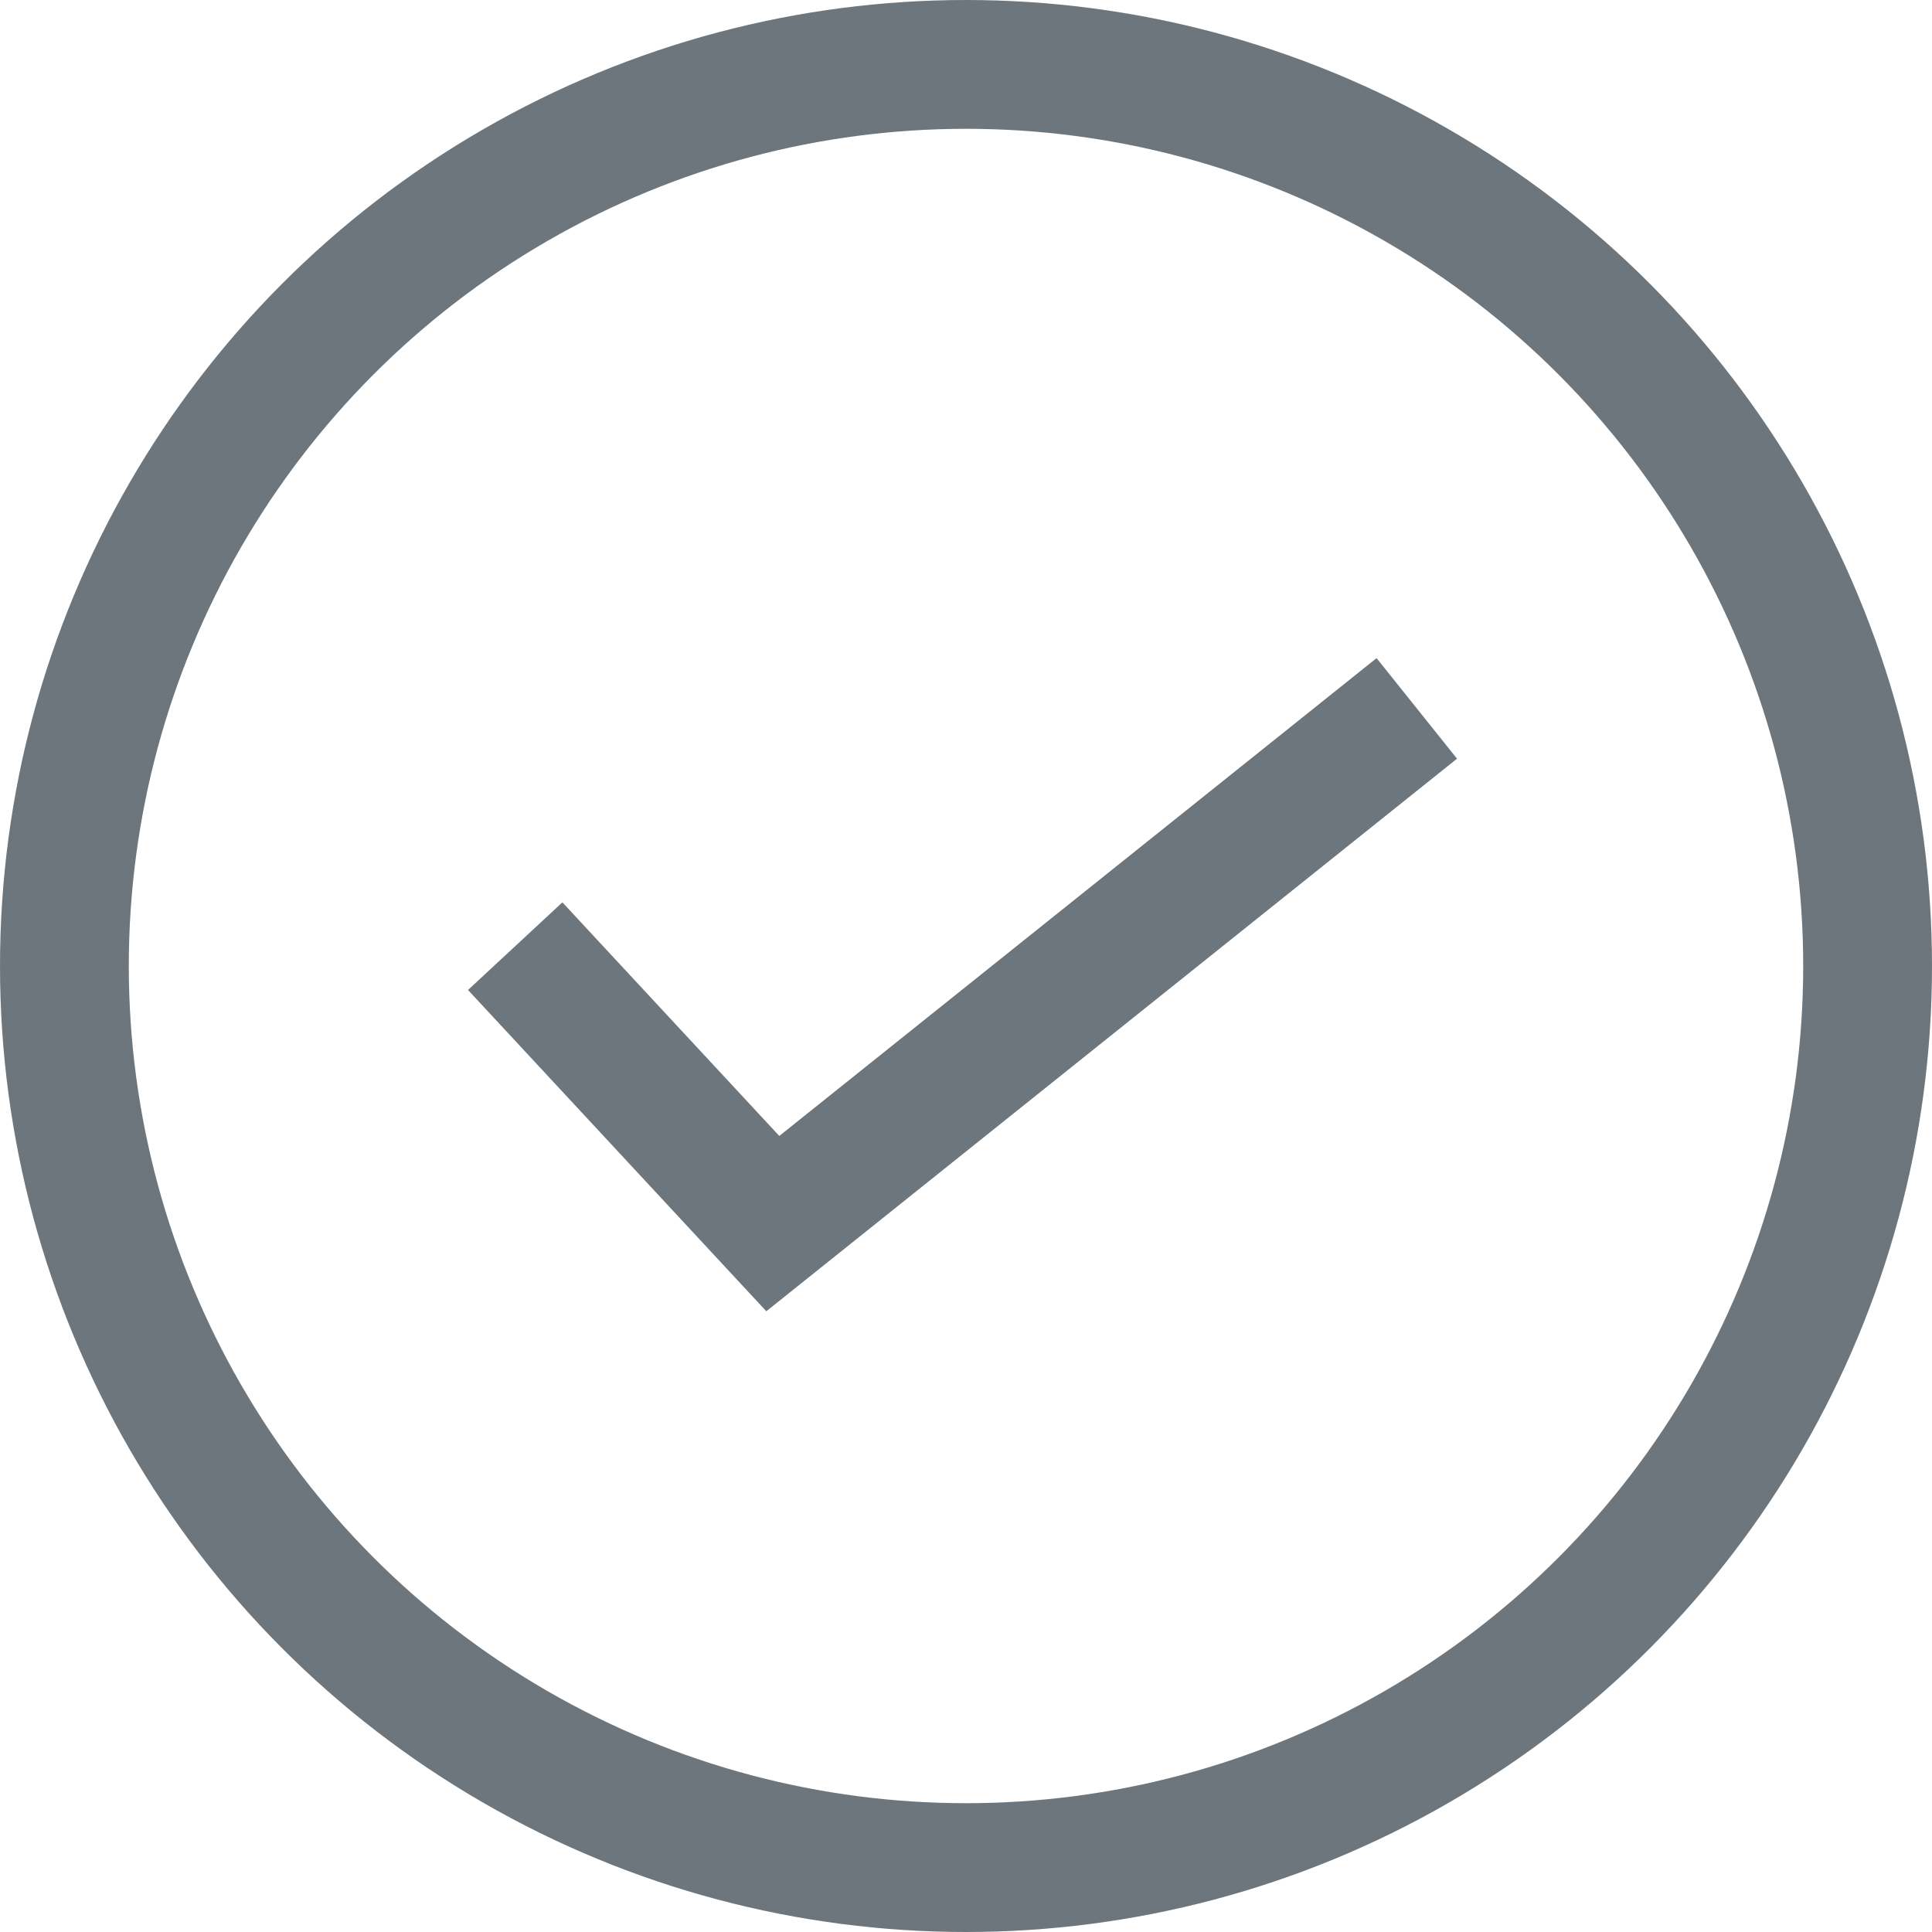 <svg width="30" height="30" viewBox="0 0 30 30" fill="none" xmlns="http://www.w3.org/2000/svg">
<circle cx="15" cy="15" r="14" stroke="#6D767D" stroke-width="2"></circle>
<path d="M8 14.692L12 19L22 11" stroke="#6D767D" stroke-width="2"></path>
</svg>
